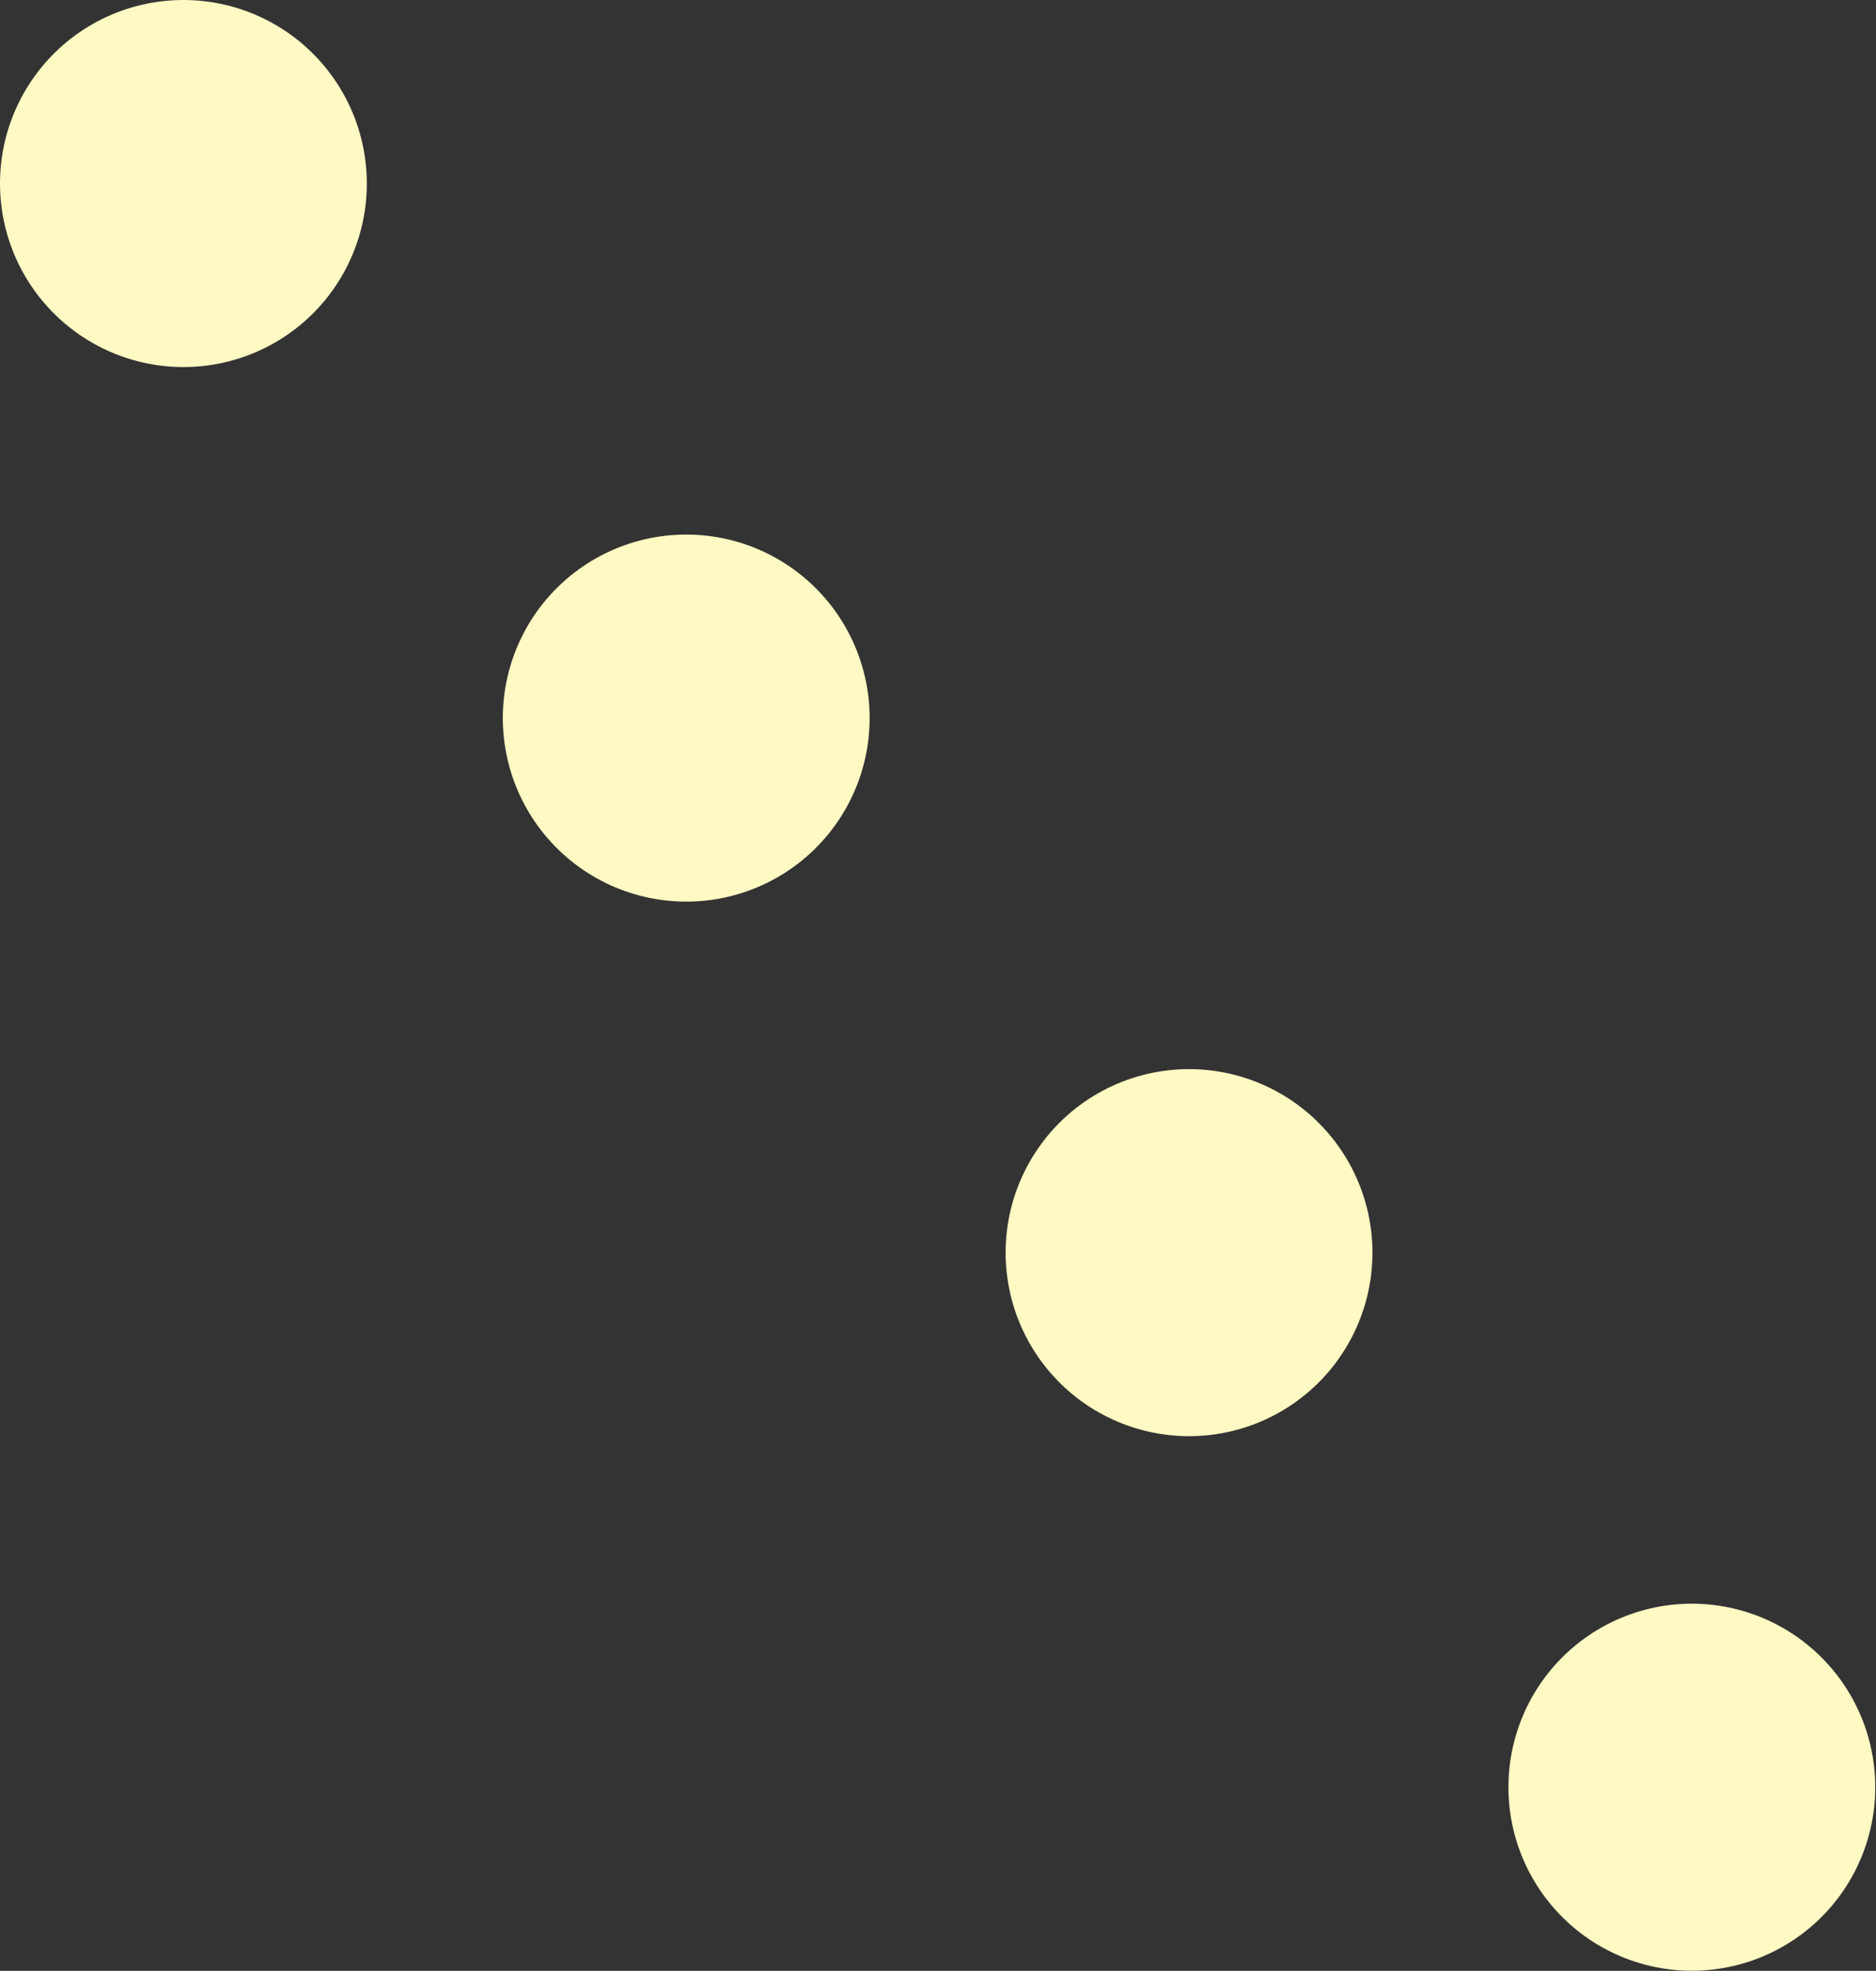 <svg xmlns="http://www.w3.org/2000/svg" width="30.688" height="32.22" viewBox="0 0 30.688 32.22">
  <rect x="0" y="0" width="30.688" height="32.22" fill="#333333" stroke="none"/>
  <defs>
    <style>
      .cls-1 {
        fill: none;
        stroke: #fff9c3;
        stroke-linecap: round;
        stroke-width: 6px;
        stroke-dasharray: 0.001 12;
        fill-rule: evenodd;
      }
    </style>
  </defs>
  <path id="deco_staff01.svg" class="cls-1" d="M653,8788l32,34" transform="translate(-650 -8785)"/>
</svg>
